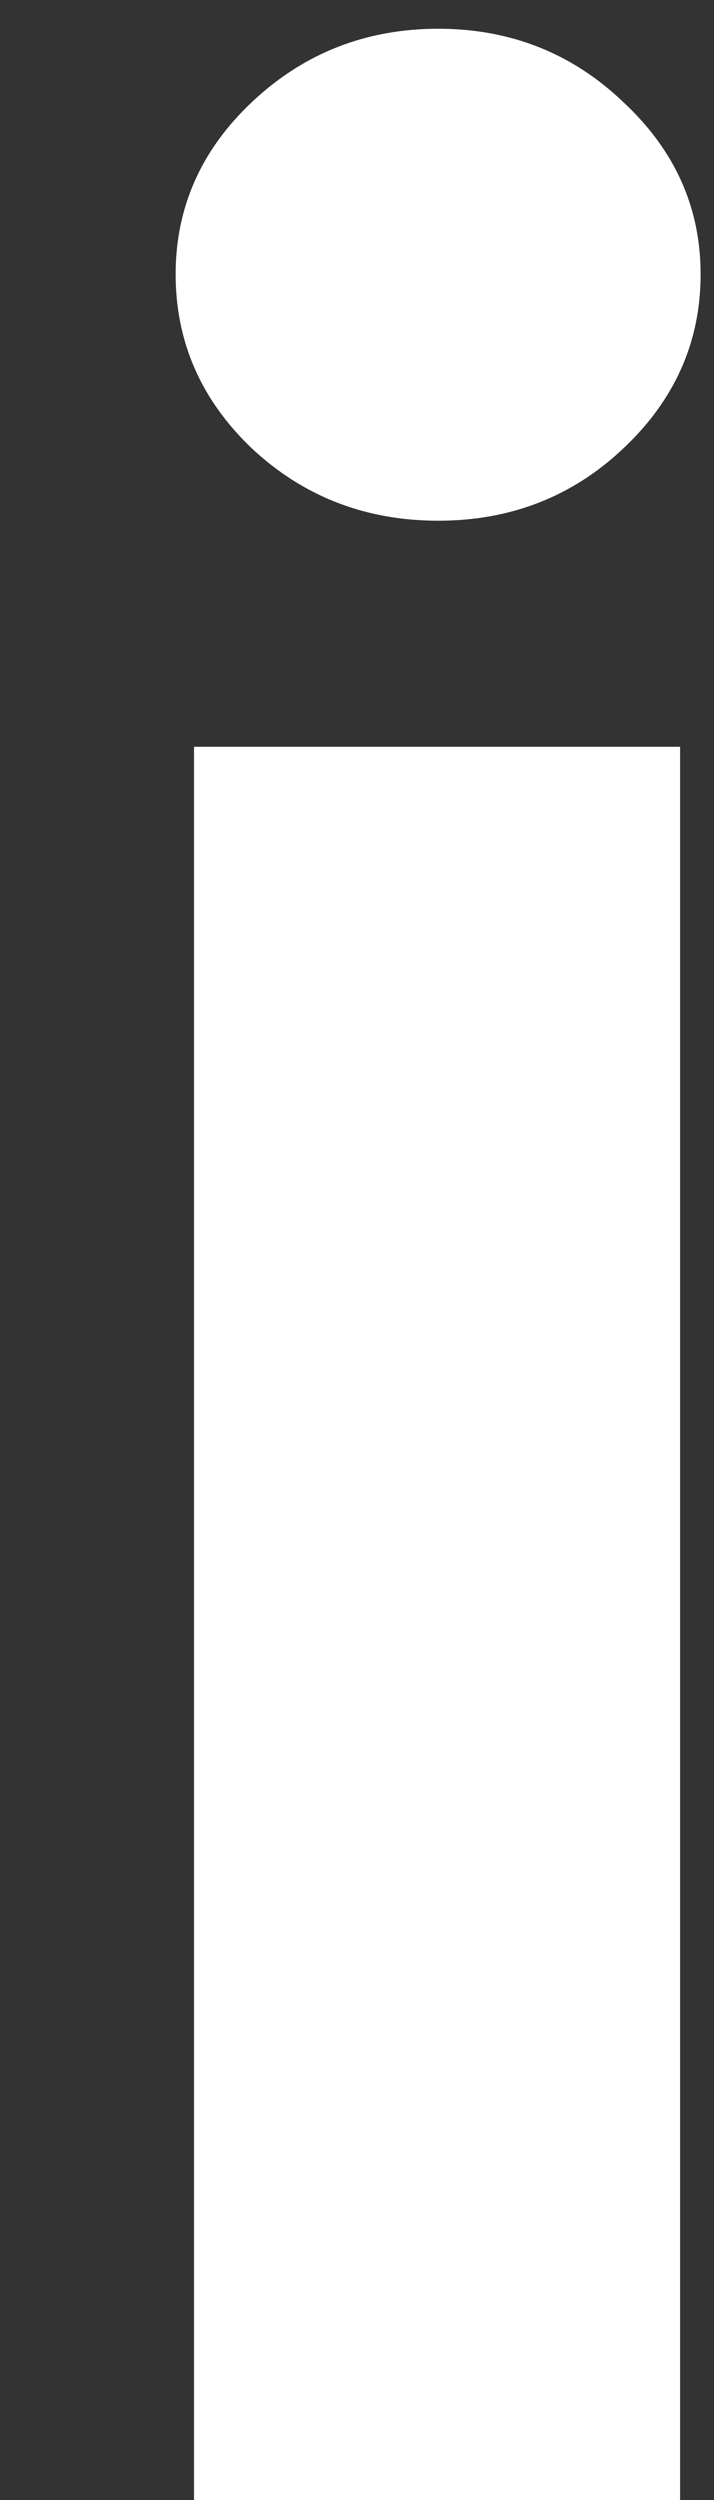 <?xml version="1.0" encoding="UTF-8"?> <svg xmlns="http://www.w3.org/2000/svg" width="4" height="14" viewBox="0 0 4 14" fill="none"><rect x="0" y="0" width="4" height="14" fill="#333333" stroke="none"/><path d="M1.087 14V4.182H3.81V14H1.087ZM2.455 2.916C2.05 2.916 1.702 2.782 1.413 2.513C1.127 2.241 0.984 1.915 0.984 1.536C0.984 1.161 1.127 0.839 1.413 0.57C1.702 0.298 2.05 0.161 2.455 0.161C2.859 0.161 3.205 0.298 3.49 0.57C3.78 0.839 3.925 1.161 3.925 1.536C3.925 1.915 3.78 2.241 3.49 2.513C3.205 2.782 2.859 2.916 2.455 2.916Z" fill="white"></path></svg> 